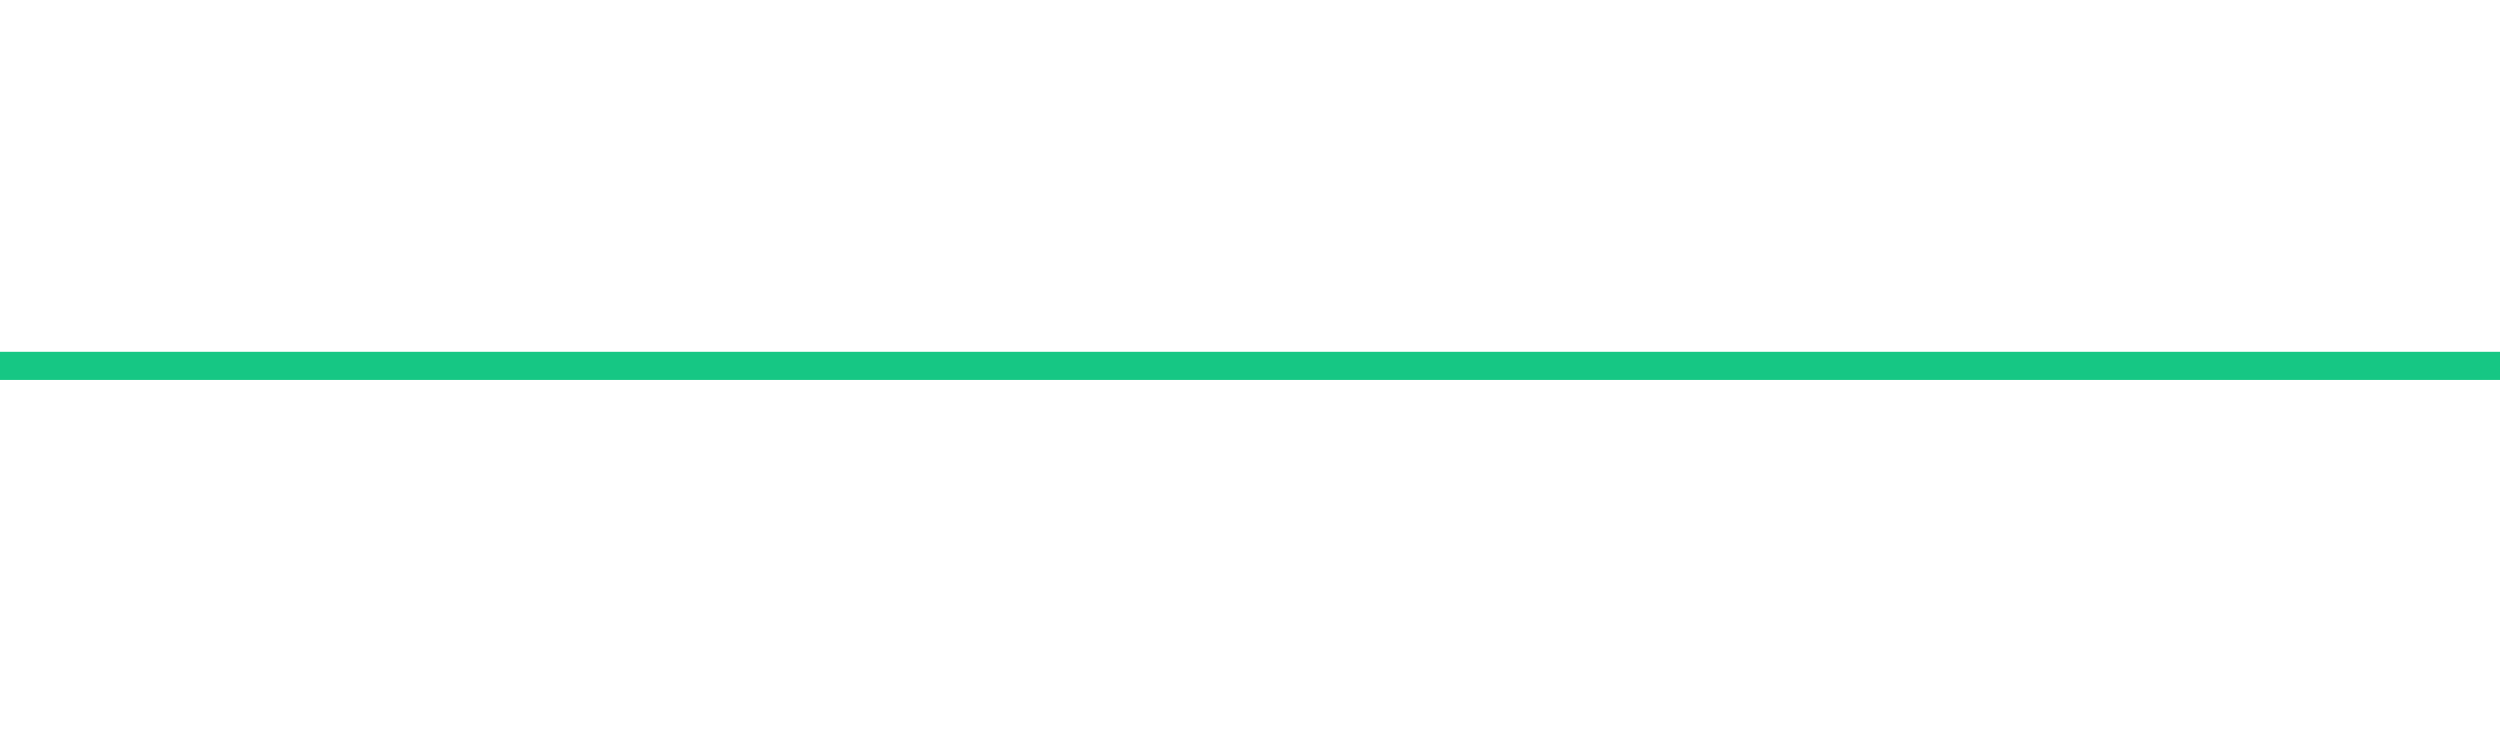 <svg height="48px" width="164px" viewBox="0 0 164 52" preserveAspectRatio="none" xmlns="http://www.w3.org/2000/svg"><path d="M 0.0 26.0 C 0.554 26.0 1.108 26.0 2.216 26.0 C 3.324 26.0 3.324 26.0 4.432 26.0 C 5.541 26.0 5.541 26.0 6.649 26.0 C 7.757 26.0 7.757 26.0 8.865 26.0 C 9.973 26.0 9.973 26.0 11.081 26.0 C 12.189 26.0 12.189 26.0 13.297 26.0 C 14.405 26.0 14.405 26.0 15.514 26.0 C 16.622 26.0 16.622 26.0 17.73 26.0 C 18.838 26.0 18.838 26.0 19.946 26.0 C 21.054 26.0 21.054 26.0 22.162 26.0 C 23.27 26.0 23.27 26.0 24.378 26.0 C 25.486 26.0 25.486 26.0 26.595 26.0 C 27.703 26.0 27.703 26.0 28.811 26.0 C 29.919 26.0 29.919 26.0 31.027 26.0 C 32.135 26.0 32.135 26.0 33.243 26.0 C 34.351 26.0 34.351 26.0 35.459 26.0 C 36.568 26.0 36.568 26.0 37.676 26.0 C 38.784 26.0 38.784 26.0 39.892 26.0 C 41.0 26.0 41.0 26.0 42.108 26.0 C 43.216 26.0 43.216 26.0 44.324 26.0 C 45.432 26.0 45.432 26.0 46.541 26.0 C 47.649 26.0 47.649 26.0 48.757 26.0 C 49.865 26.0 49.865 26.0 50.973 26.0 C 52.081 26.0 52.081 26.0 53.189 26.0 C 54.297 26.0 54.297 26.0 55.405 26.0 C 56.514 26.0 56.514 26.0 57.622 26.0 C 58.73 26.0 58.73 26.0 59.838 26.0 C 60.946 26.0 60.946 26.0 62.054 26.0 C 63.162 26.0 63.162 26.0 64.27 26.0 C 65.378 26.0 65.378 26.0 66.486 26.0 C 67.595 26.0 67.595 26.0 68.703 26.0 C 69.811 26.0 69.811 26.0 70.919 26.0 C 72.027 26.0 72.027 26.0 73.135 26.0 C 74.243 26.0 74.243 26.0 75.351 26.0 C 76.459 26.0 76.459 26.0 77.568 26.0 C 78.676 26.0 78.676 26.0 79.784 26.0 C 80.892 26.0 80.892 26.0 82.0 26.0 C 83.108 26.0 83.108 26.0 84.216 26.0 C 85.324 26.0 85.324 26.0 86.432 26.0 C 87.541 26.0 87.541 26.0 88.649 26.0 C 89.757 26.0 89.757 26.0 90.865 26.0 C 91.973 26.0 91.973 26.0 93.081 26.0 C 94.189 26.0 94.189 26.0 95.297 26.0 C 96.405 26.0 96.405 26.0 97.514 26.0 C 98.622 26.0 98.622 26.0 99.73 26.0 C 100.838 26.0 100.838 26.0 101.946 26.0 C 103.054 26.0 103.054 26.0 104.162 26.0 C 105.27 26.0 105.27 26.0 106.378 26.0 C 107.486 26.0 107.486 26.0 108.595 26.0 C 109.703 26.0 109.703 26.0 110.811 26.0 C 111.919 26.0 111.919 26.0 113.027 26.0 C 114.135 26.0 114.135 26.0 115.243 26.0 C 116.351 26.0 116.351 26.0 117.459 26.0 C 118.568 26.0 118.568 26.0 119.676 26.0 C 120.784 26.0 120.784 26.0 121.892 26.0 C 123.0 26.0 123.0 26.0 124.108 26.0 C 125.216 26.0 125.216 26.0 126.324 26.0 C 127.432 26.0 127.432 26.0 128.541 26.0 C 129.649 26.0 129.649 26.0 130.757 26.0 C 131.865 26.0 131.865 26.0 132.973 26.0 C 134.081 26.0 134.081 26.0 135.189 26.0 C 136.297 26.0 136.297 26.0 137.405 26.0 C 138.514 26.0 138.514 26.0 139.622 26.0 C 140.73 26.0 140.73 26.0 141.838 26.0 C 142.946 26.0 142.946 26.0 144.054 26.0 C 145.162 26.0 145.162 26.0 146.27 26.0 C 147.378 26.0 147.378 26.0 148.486 26.0 C 149.595 26.0 149.595 26.0 150.703 26.0 C 151.811 26.0 151.811 26.0 152.919 26.0 C 154.027 26.0 154.027 26.0 155.135 26.0 C 156.243 26.0 156.243 26.0 157.351 26.0 C 158.459 26.0 158.459 26.0 159.568 26.0 C 160.676 26.0 160.676 26.0 161.784 26.0 C 162.892 26.0 163.446 26.0 164.0 26.0" stroke-width="2" stroke="#16C784" fill="transparent" vector-effect="non-scaling-stroke" stroke-linejoin="round" stroke-linecap="round"/></svg>